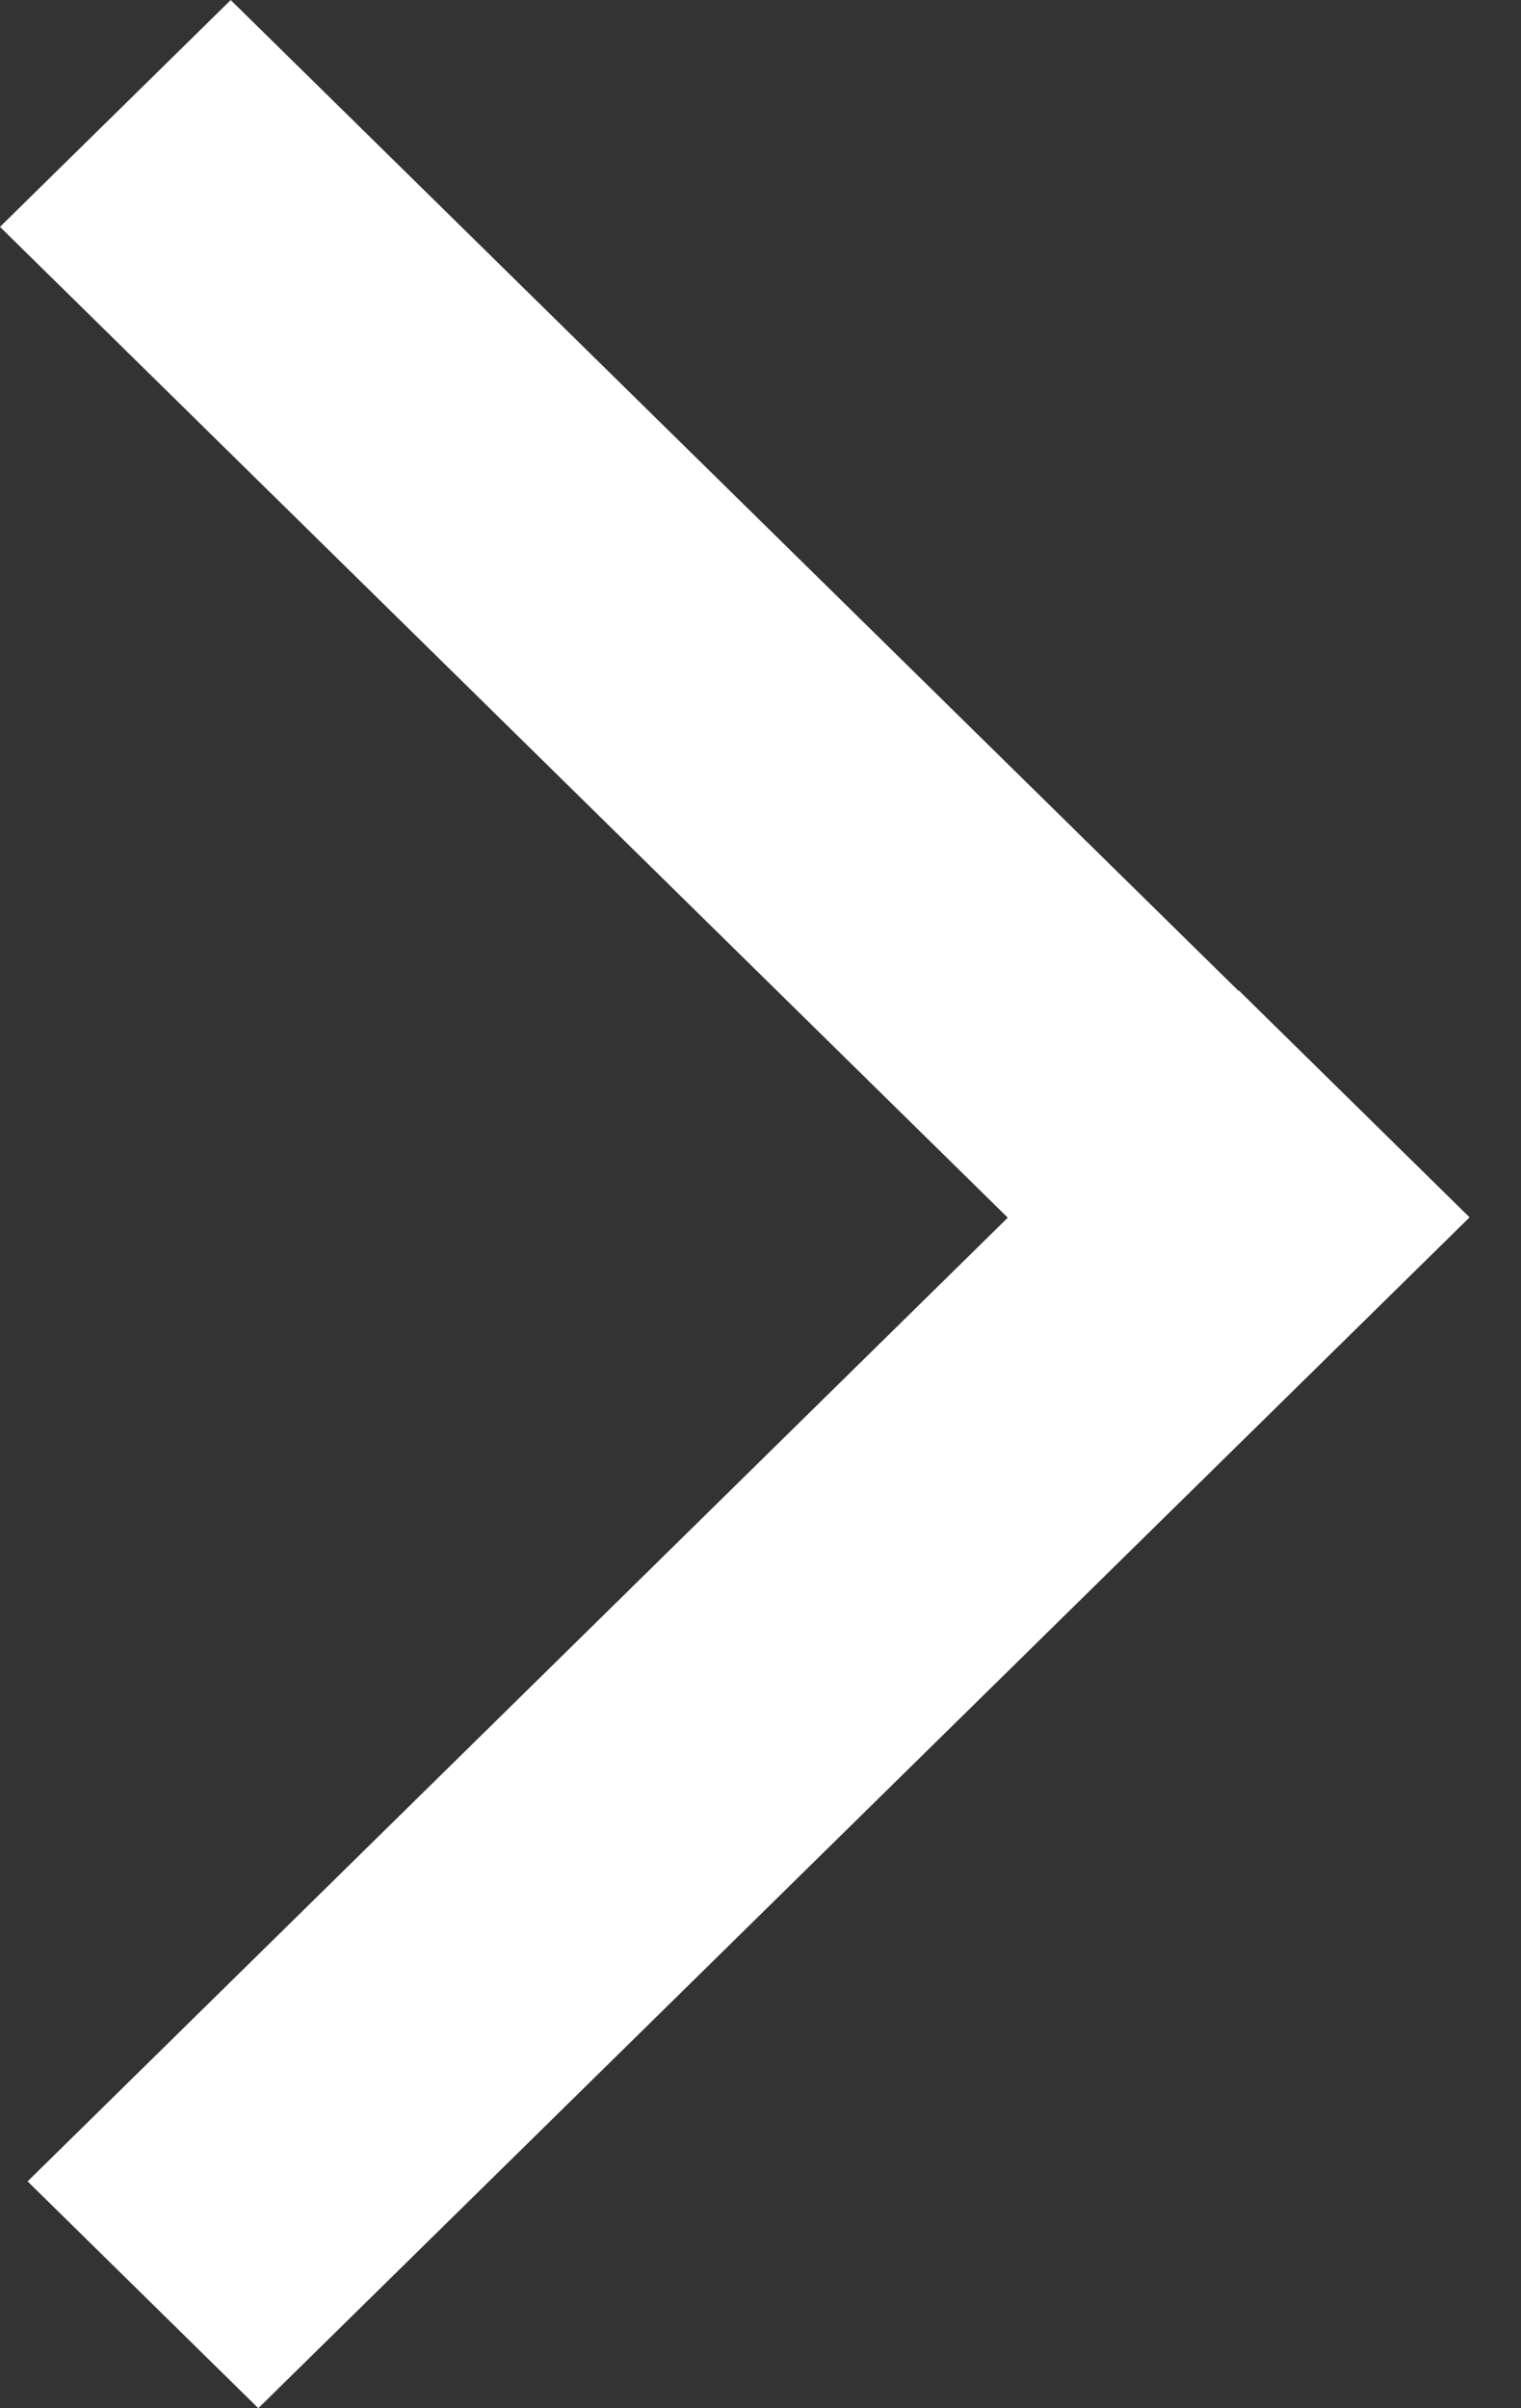 <svg width="12" height="19" viewBox="0 0 12 19" fill="none" xmlns="http://www.w3.org/2000/svg">
<rect x="0" y="0" width="12" height="19" fill="#333333" stroke="none"/>
<rect width="2.553" height="13.403" transform="matrix(-0.713 -0.701 0.713 -0.701 2.038 19)" fill="white"/>
<rect width="2.553" height="13.403" transform="matrix(0.713 -0.701 0.713 0.701 -6.10352e-05 1.79)" fill="white"/>
</svg>
